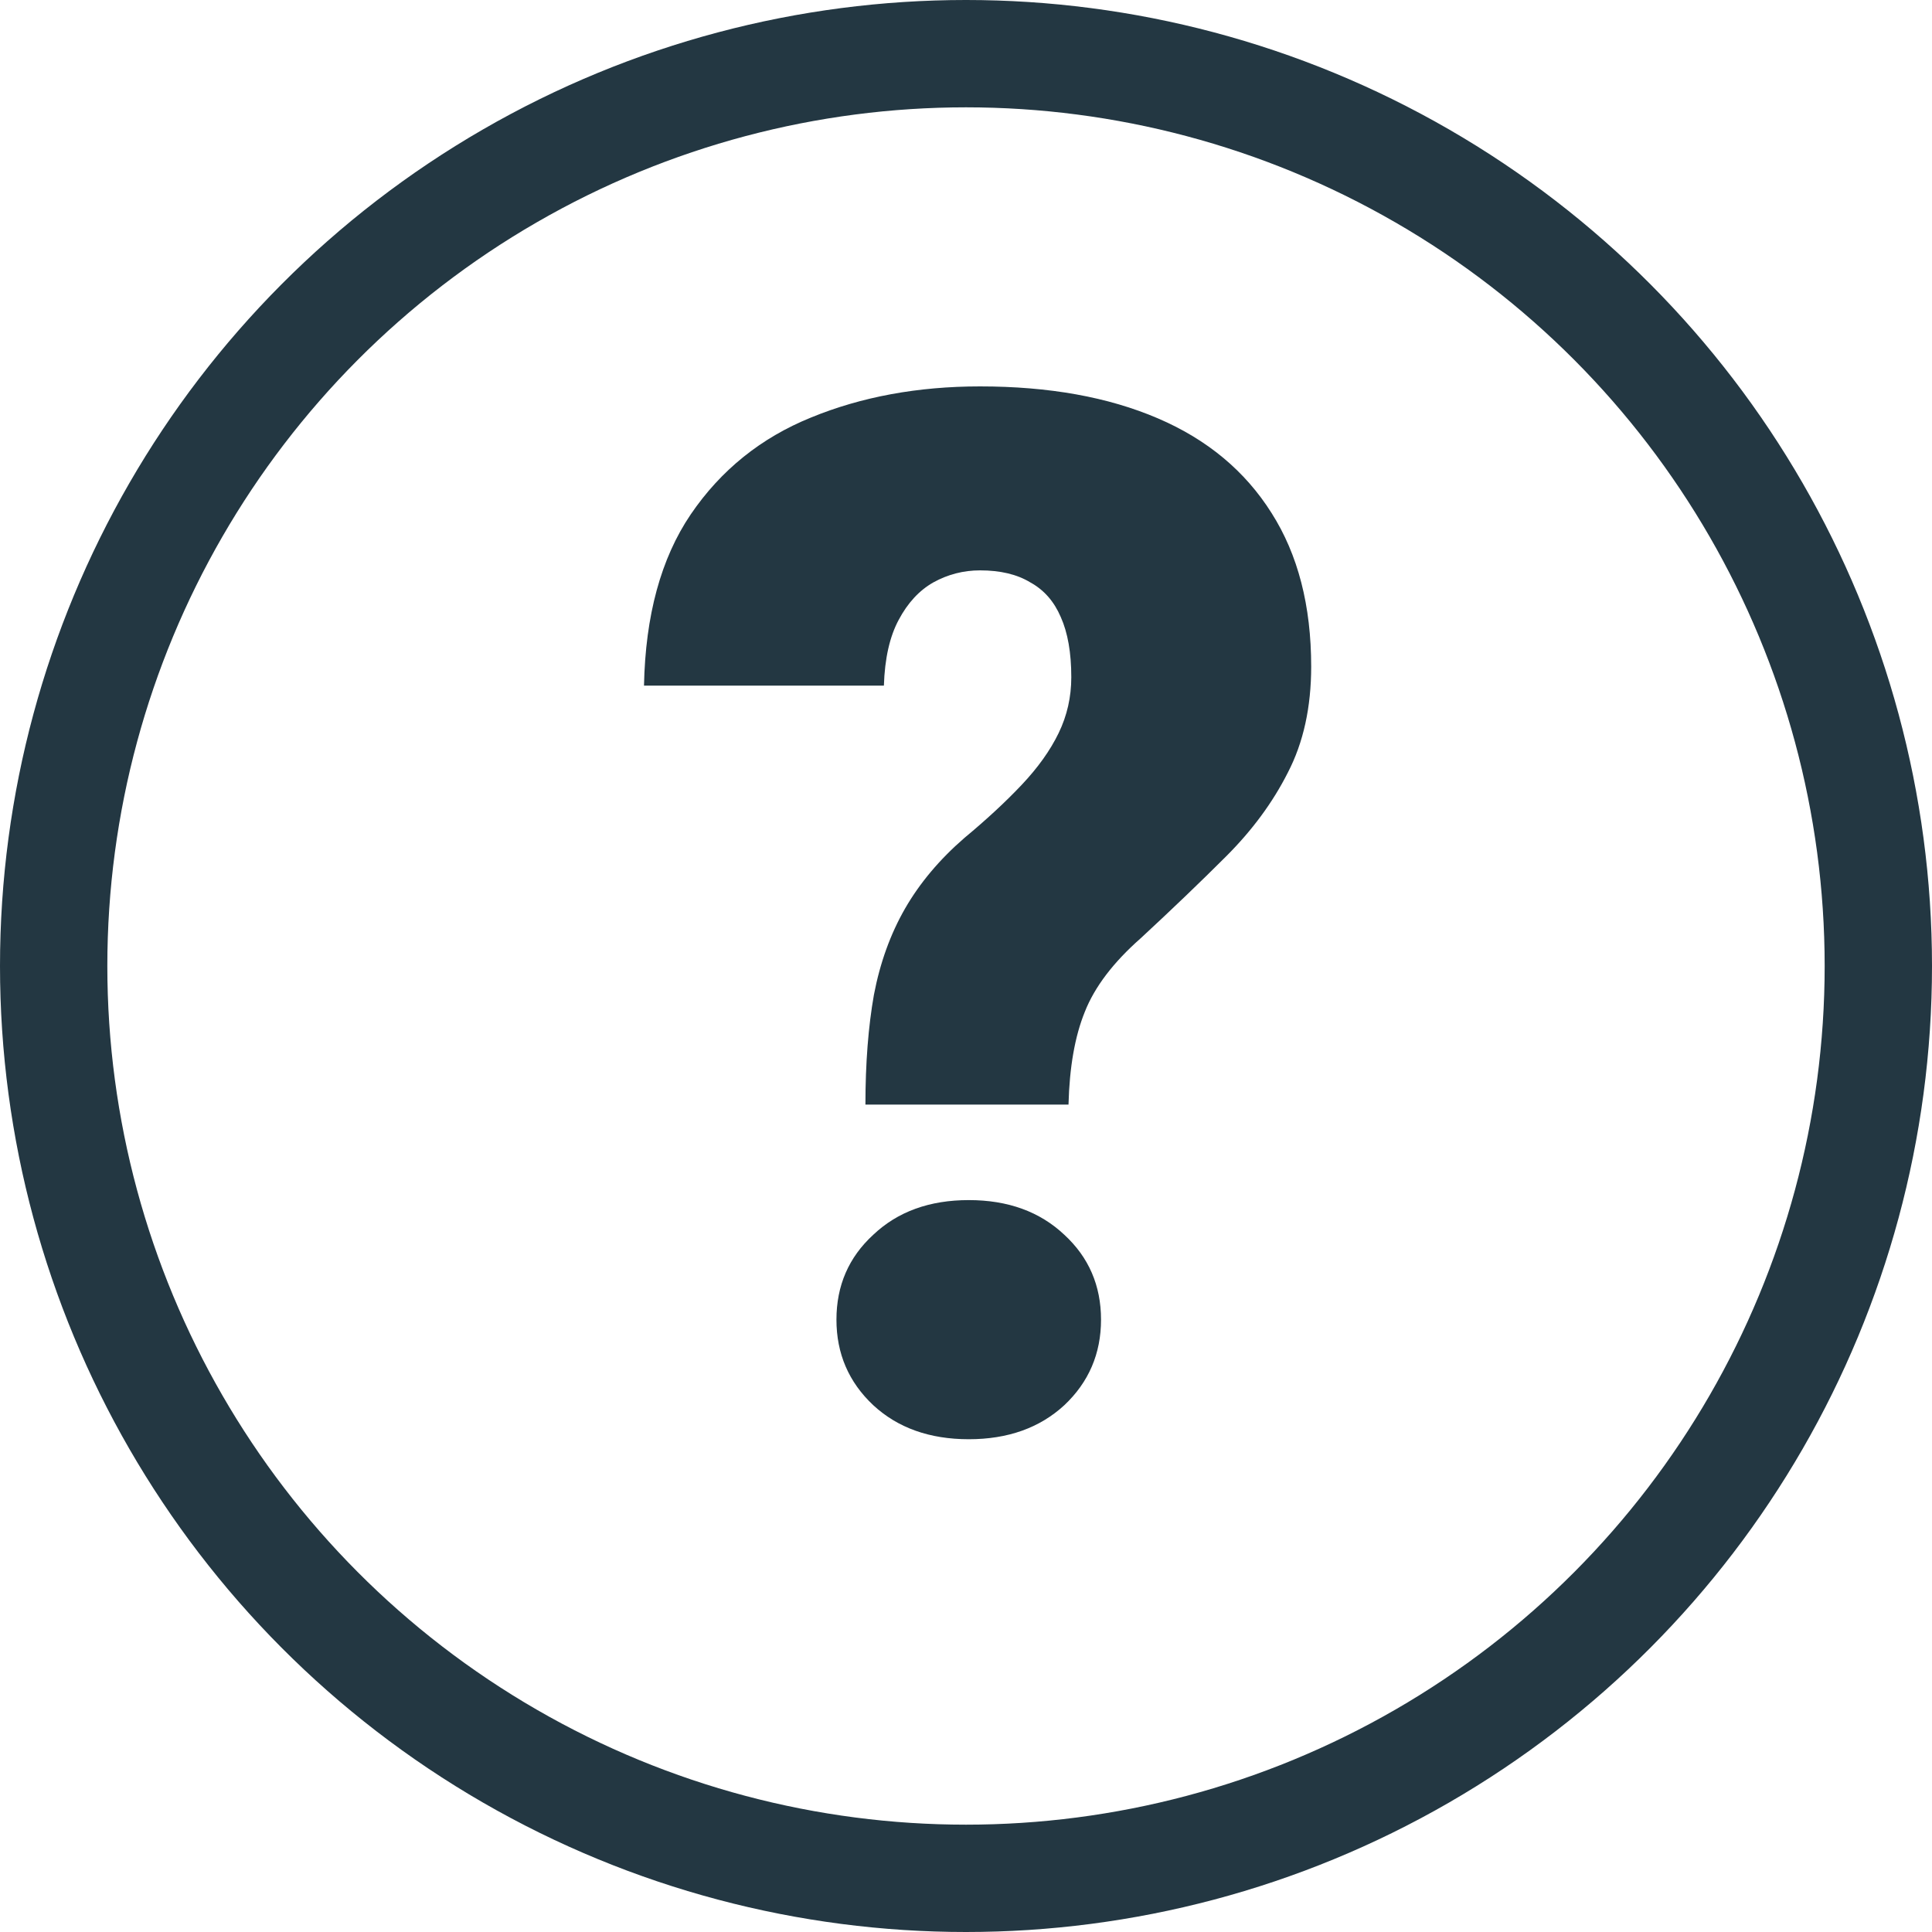 <svg width="20" height="20" viewBox="0 0 18 18" fill="none" xmlns="http://www.w3.org/2000/svg">
<g opacity="0.9">
<circle cx="9" cy="9" r="8.5" stroke="#0B212D"/>
<path d="M9.955 10.291H8.063C8.063 9.904 8.09 9.563 8.142 9.269C8.199 8.97 8.296 8.702 8.432 8.465C8.569 8.227 8.753 8.008 8.986 7.806C9.193 7.634 9.371 7.469 9.52 7.311C9.669 7.153 9.784 6.993 9.863 6.83C9.942 6.667 9.981 6.494 9.981 6.309C9.981 6.081 9.948 5.894 9.883 5.749C9.821 5.604 9.727 5.496 9.599 5.426C9.476 5.351 9.32 5.314 9.131 5.314C8.977 5.314 8.832 5.351 8.696 5.426C8.564 5.501 8.457 5.617 8.373 5.775C8.29 5.929 8.243 6.133 8.235 6.388H6C6.013 5.734 6.158 5.202 6.435 4.793C6.716 4.38 7.09 4.079 7.556 3.89C8.026 3.697 8.551 3.6 9.131 3.6C9.773 3.6 10.324 3.699 10.786 3.897C11.247 4.094 11.601 4.389 11.847 4.78C12.093 5.167 12.216 5.643 12.216 6.21C12.216 6.588 12.144 6.918 11.998 7.199C11.858 7.476 11.667 7.735 11.425 7.977C11.188 8.214 10.922 8.469 10.627 8.742C10.373 8.966 10.199 9.194 10.107 9.427C10.014 9.656 9.964 9.944 9.955 10.291ZM7.793 12.295C7.793 11.978 7.907 11.714 8.136 11.504C8.364 11.288 8.661 11.181 9.026 11.181C9.39 11.181 9.687 11.288 9.916 11.504C10.144 11.714 10.258 11.978 10.258 12.295C10.258 12.611 10.144 12.877 9.916 13.092C9.687 13.303 9.39 13.409 9.026 13.409C8.661 13.409 8.364 13.303 8.136 13.092C7.907 12.877 7.793 12.611 7.793 12.295Z" fill="#0B212D"/>
</g>
</svg>
